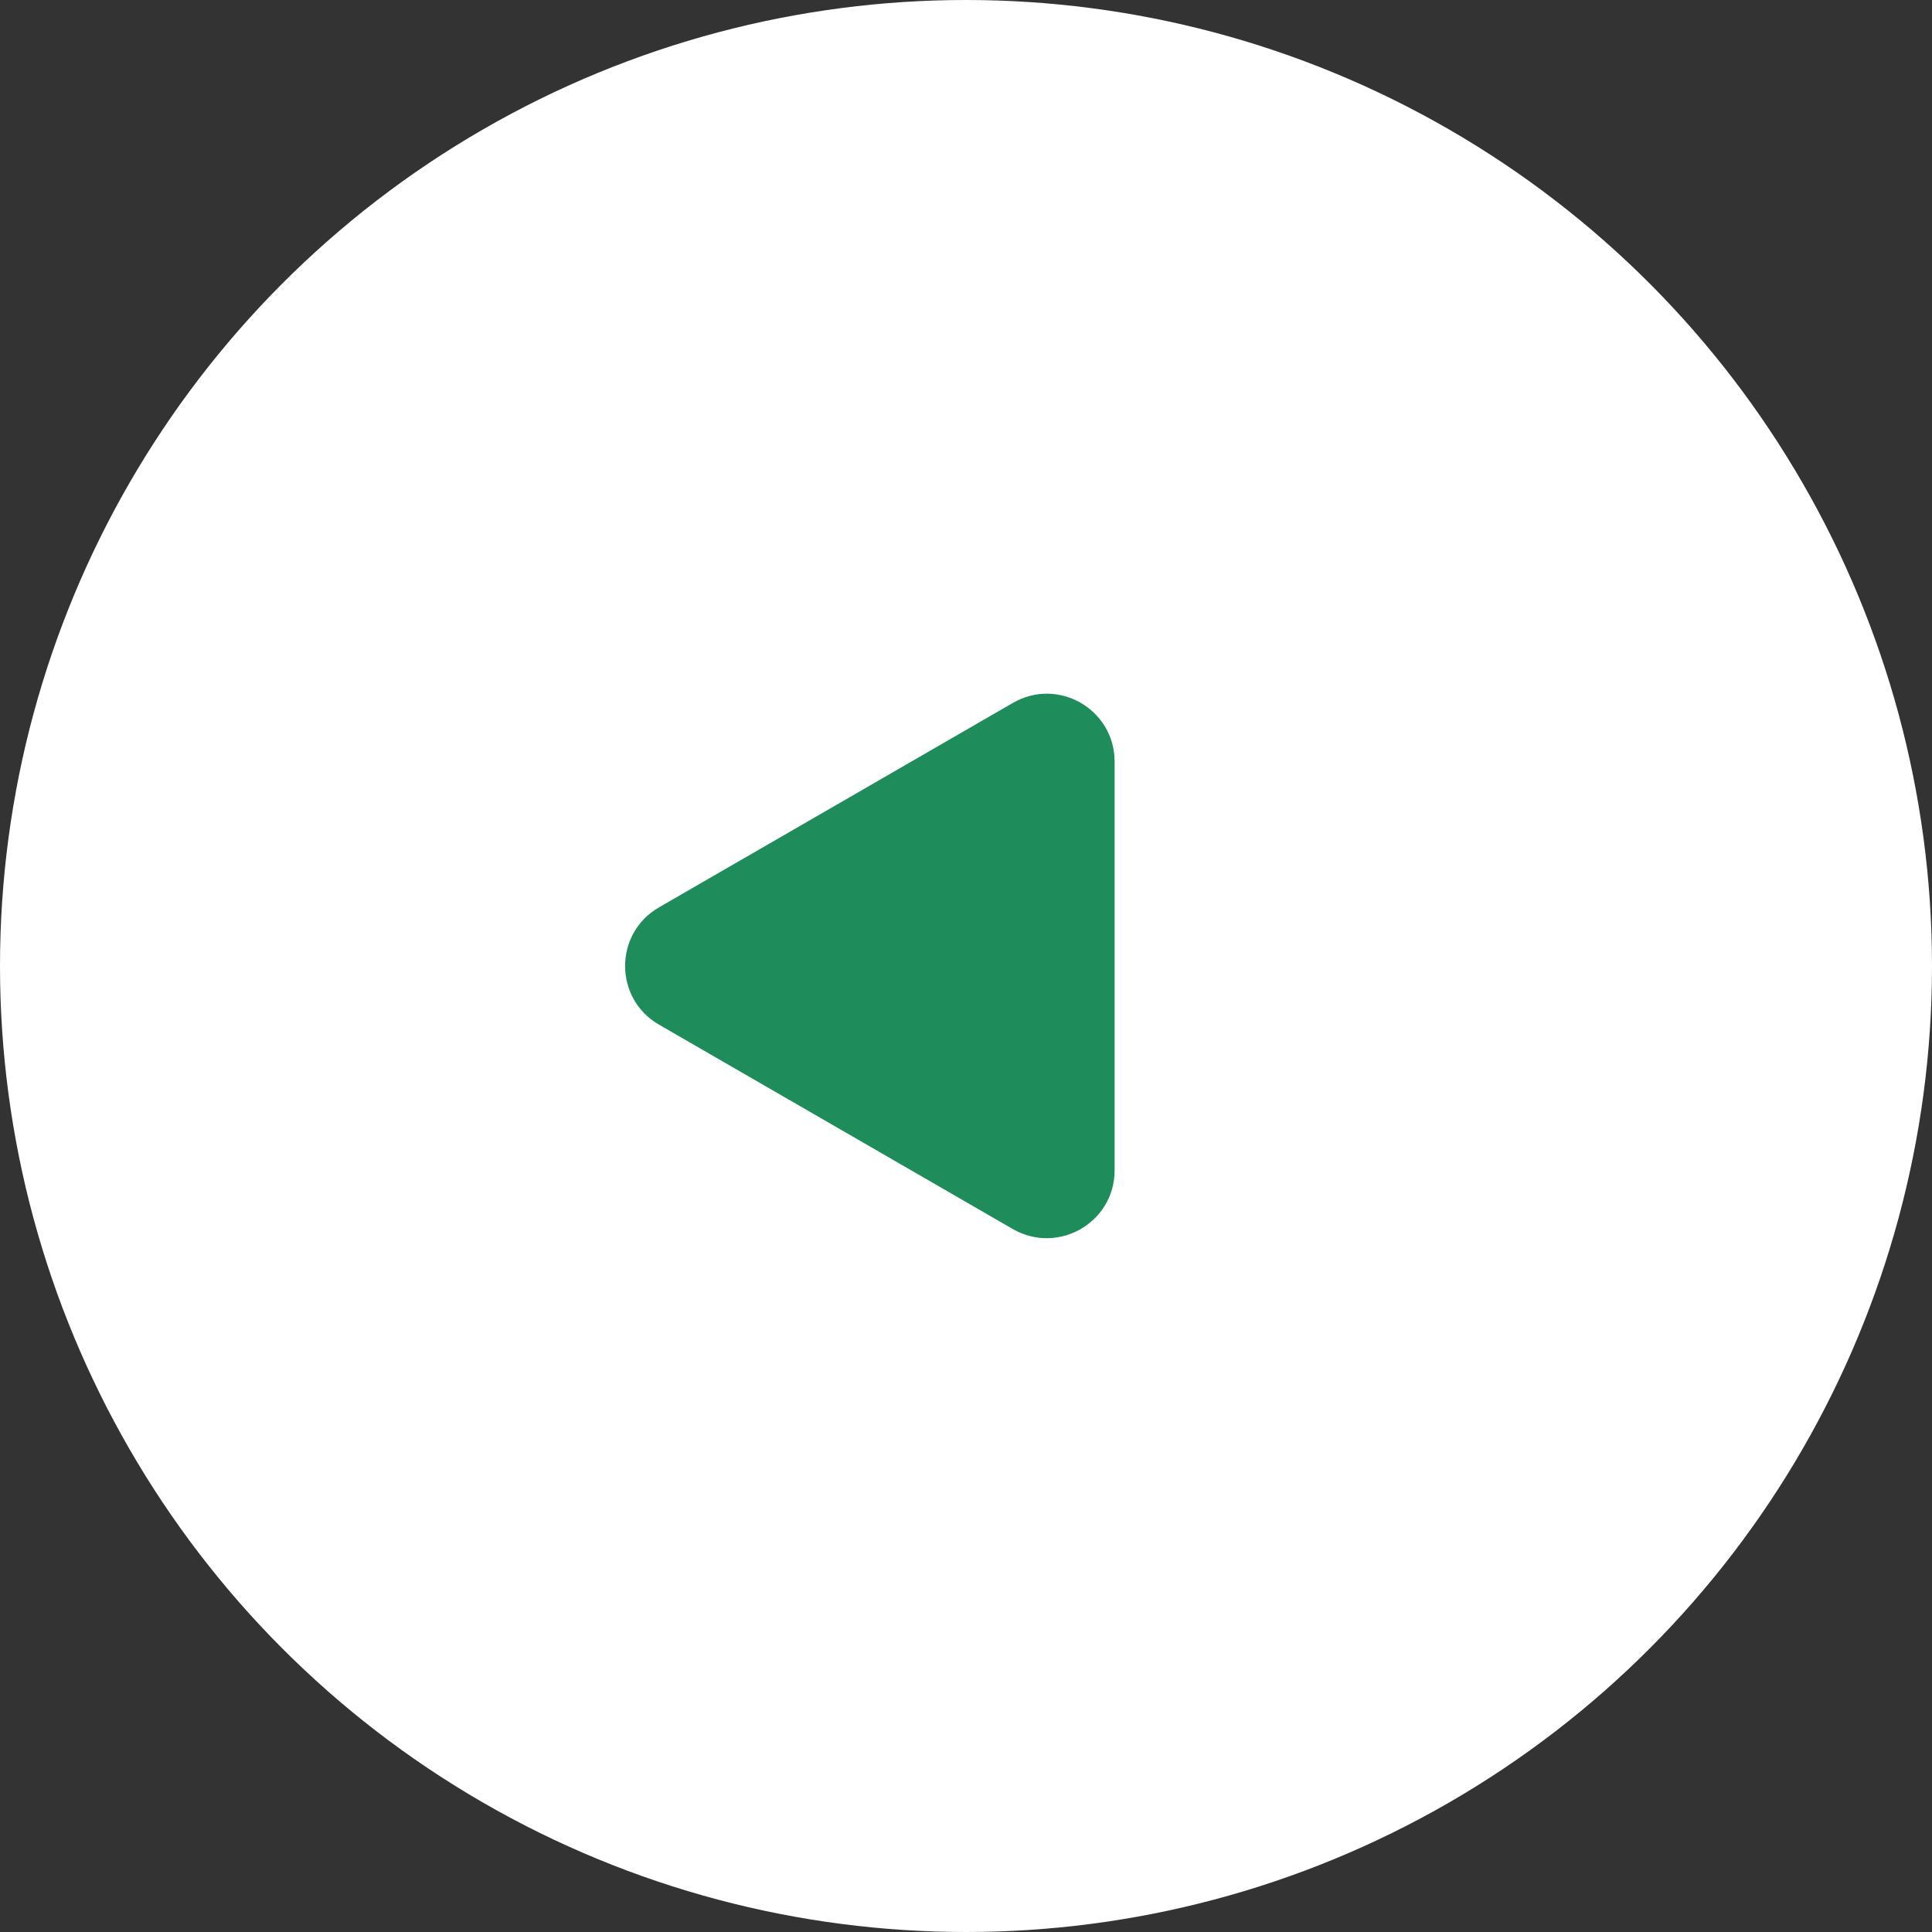 <?xml version="1.0" encoding="utf-8"?>
<!-- Generator: Adobe Illustrator 27.0.0, SVG Export Plug-In . SVG Version: 6.00 Build 0)  -->
<svg version="1.1" id="レイヤー_1" xmlns="http://www.w3.org/2000/svg" xmlns:xlink="http://www.w3.org/1999/xlink" x="0px"
	 y="0px" width="78px" height="78px" viewBox="0 0 78 78" style="enable-background:new 0 0 78 78;" xml:space="preserve">
<rect x="0" y="0" width="78" height="78" fill="#333333" stroke="none"/>
<style type="text/css">
	.st0{fill:#FFFFFF;}
	.st1{fill:#1E8C5B;}
</style>
<g>
	<circle class="st0" cx="39" cy="39" r="39"/>
	<path class="st1" d="M26.61,41.37l14.28,8.25c1.83,1.05,4.11-0.26,4.11-2.37V30.75c0-2.11-2.28-3.43-4.11-2.37l-14.28,8.25
		C24.78,37.68,24.78,40.32,26.61,41.37z"/>
</g>
</svg>
